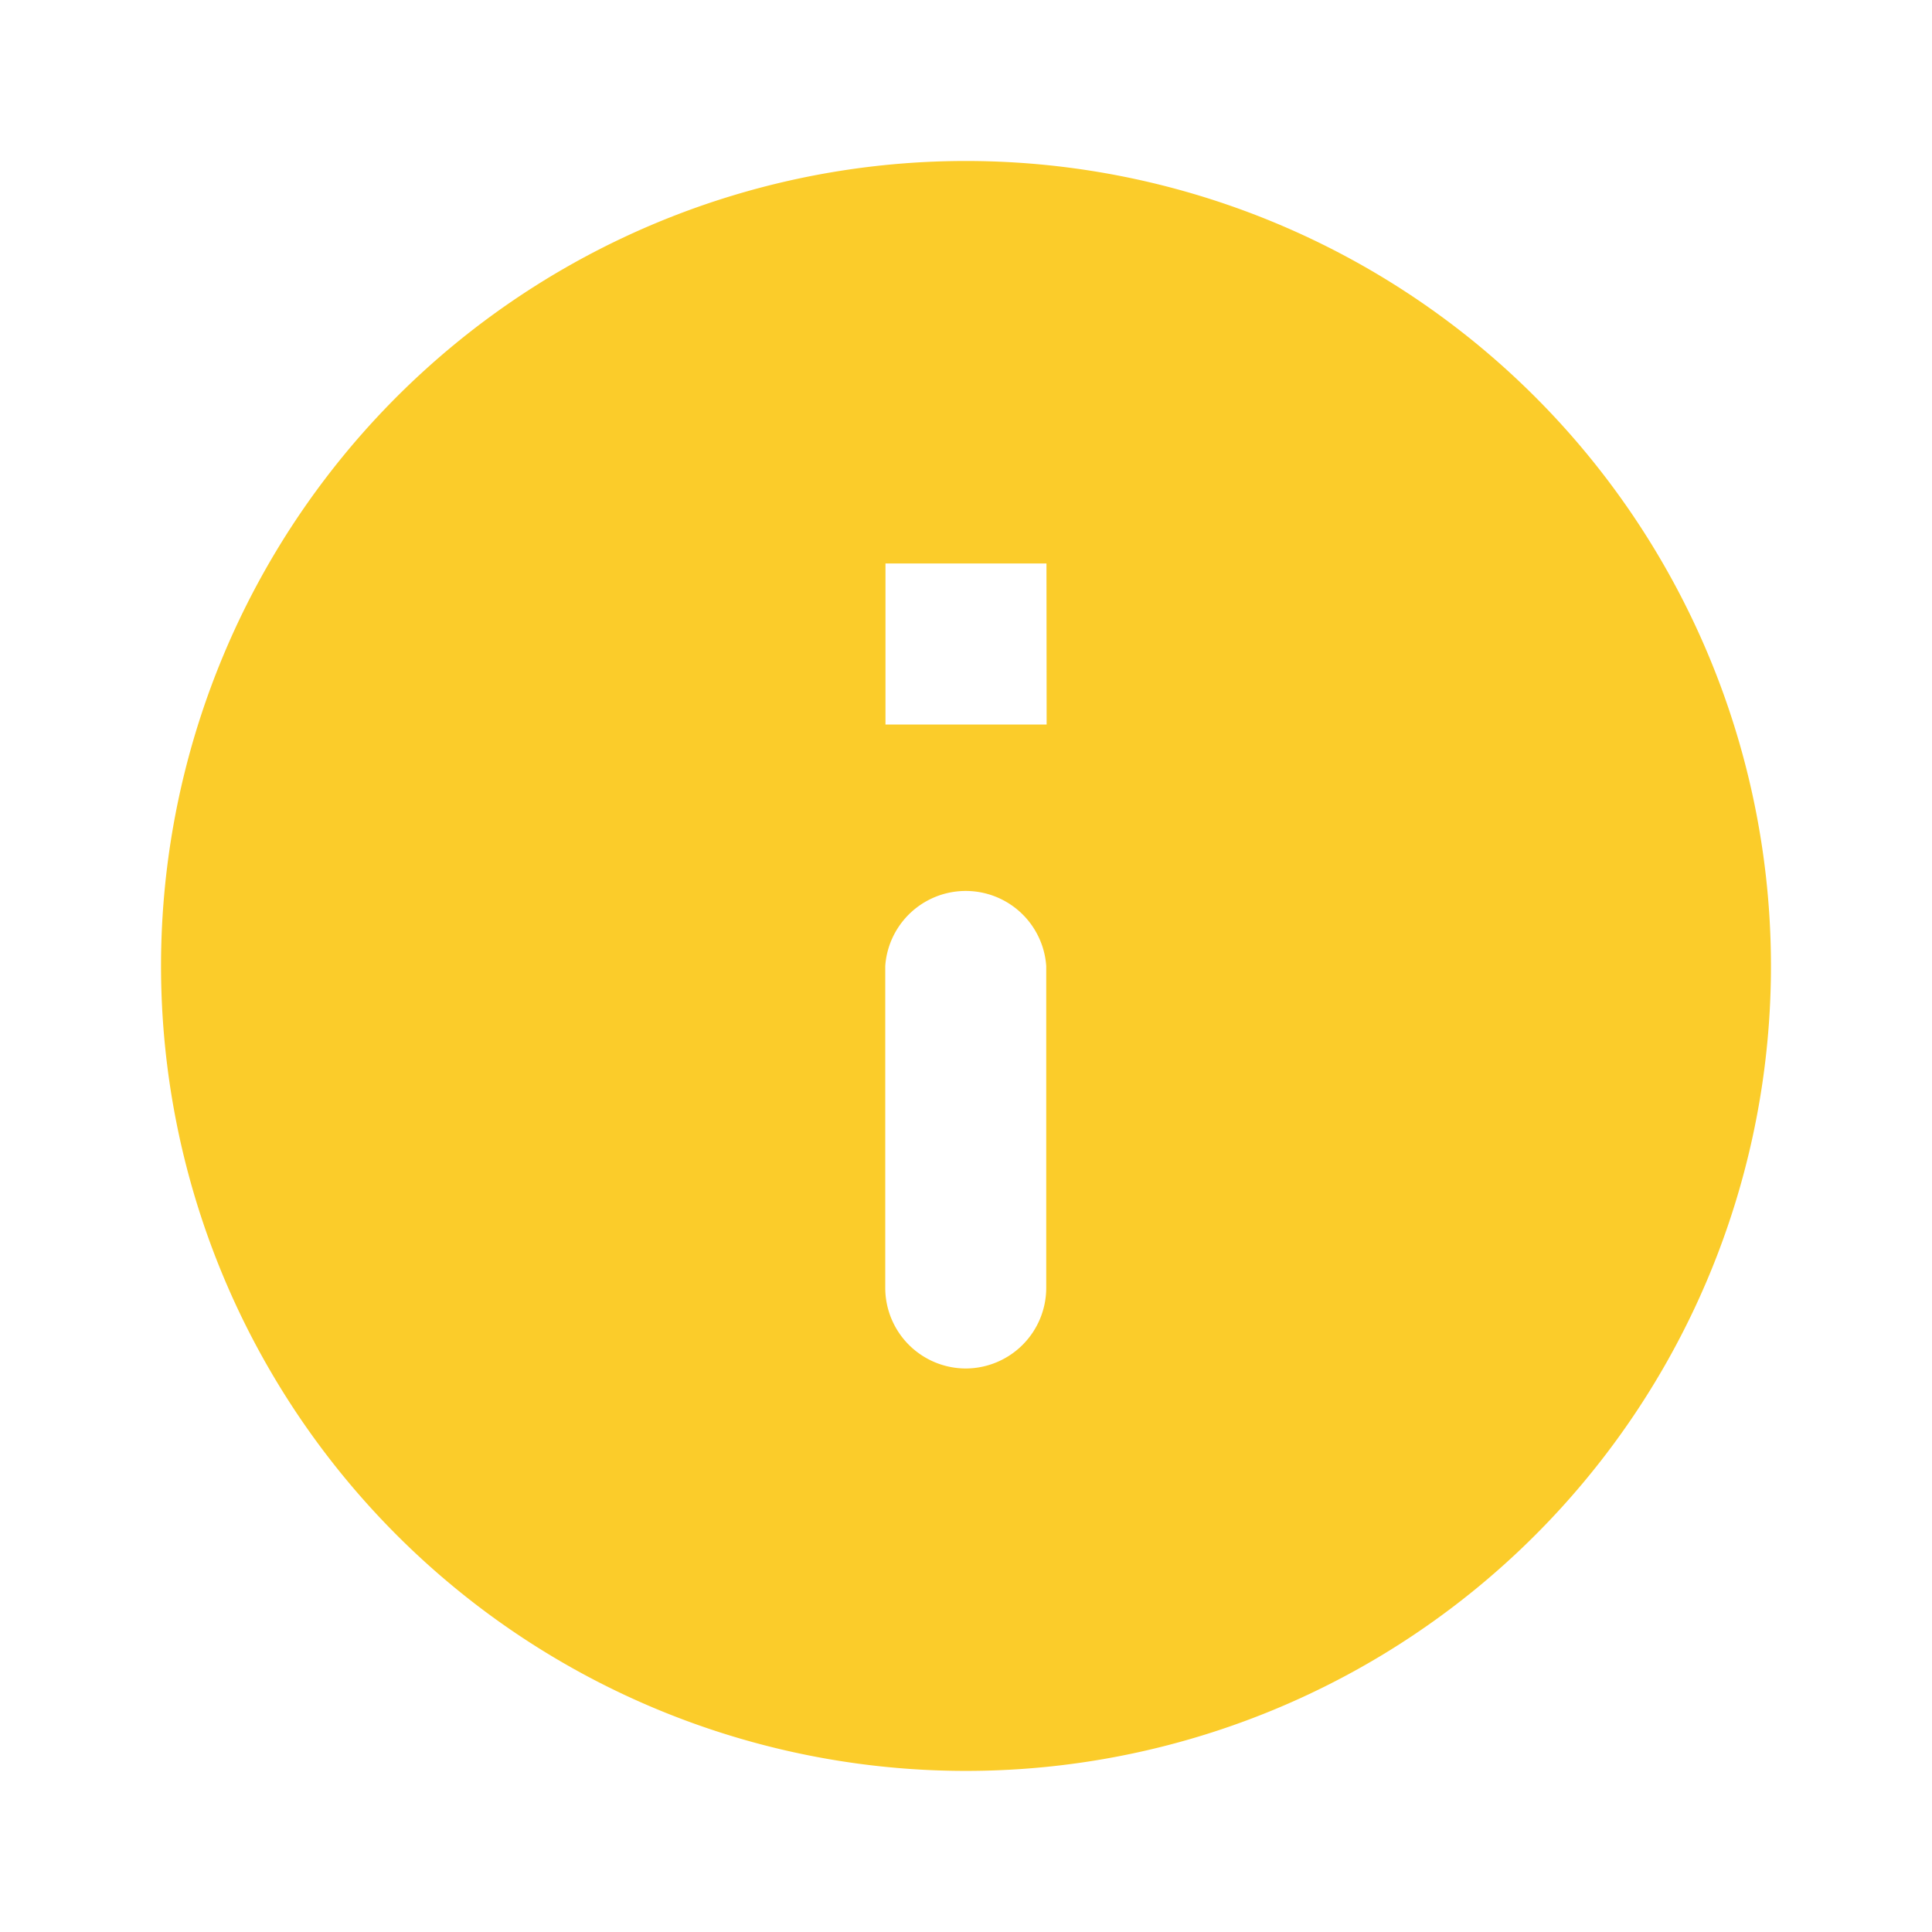 <svg id="info_black_24dp" xmlns="http://www.w3.org/2000/svg" width="33.52" height="33.52" viewBox="0 0 33.52 33.52">
  <path id="Path_125" data-name="Path 125" d="M0,0H33.52V33.52H0Z" fill="none"/>
  <path id="Path_126" data-name="Path 126" d="M15.966,2A13.966,13.966,0,1,0,29.933,15.966,13.972,13.972,0,0,0,15.966,2Zm0,20.95a1.4,1.4,0,0,1-1.4-1.4V15.966a1.4,1.4,0,0,1,2.793,0v5.587A1.4,1.4,0,0,1,15.966,22.95Zm1.4-11.173H14.57V8.983h2.793Z" transform="translate(0.793 0.793)" fill="#fbcc2a"/>
</svg>
